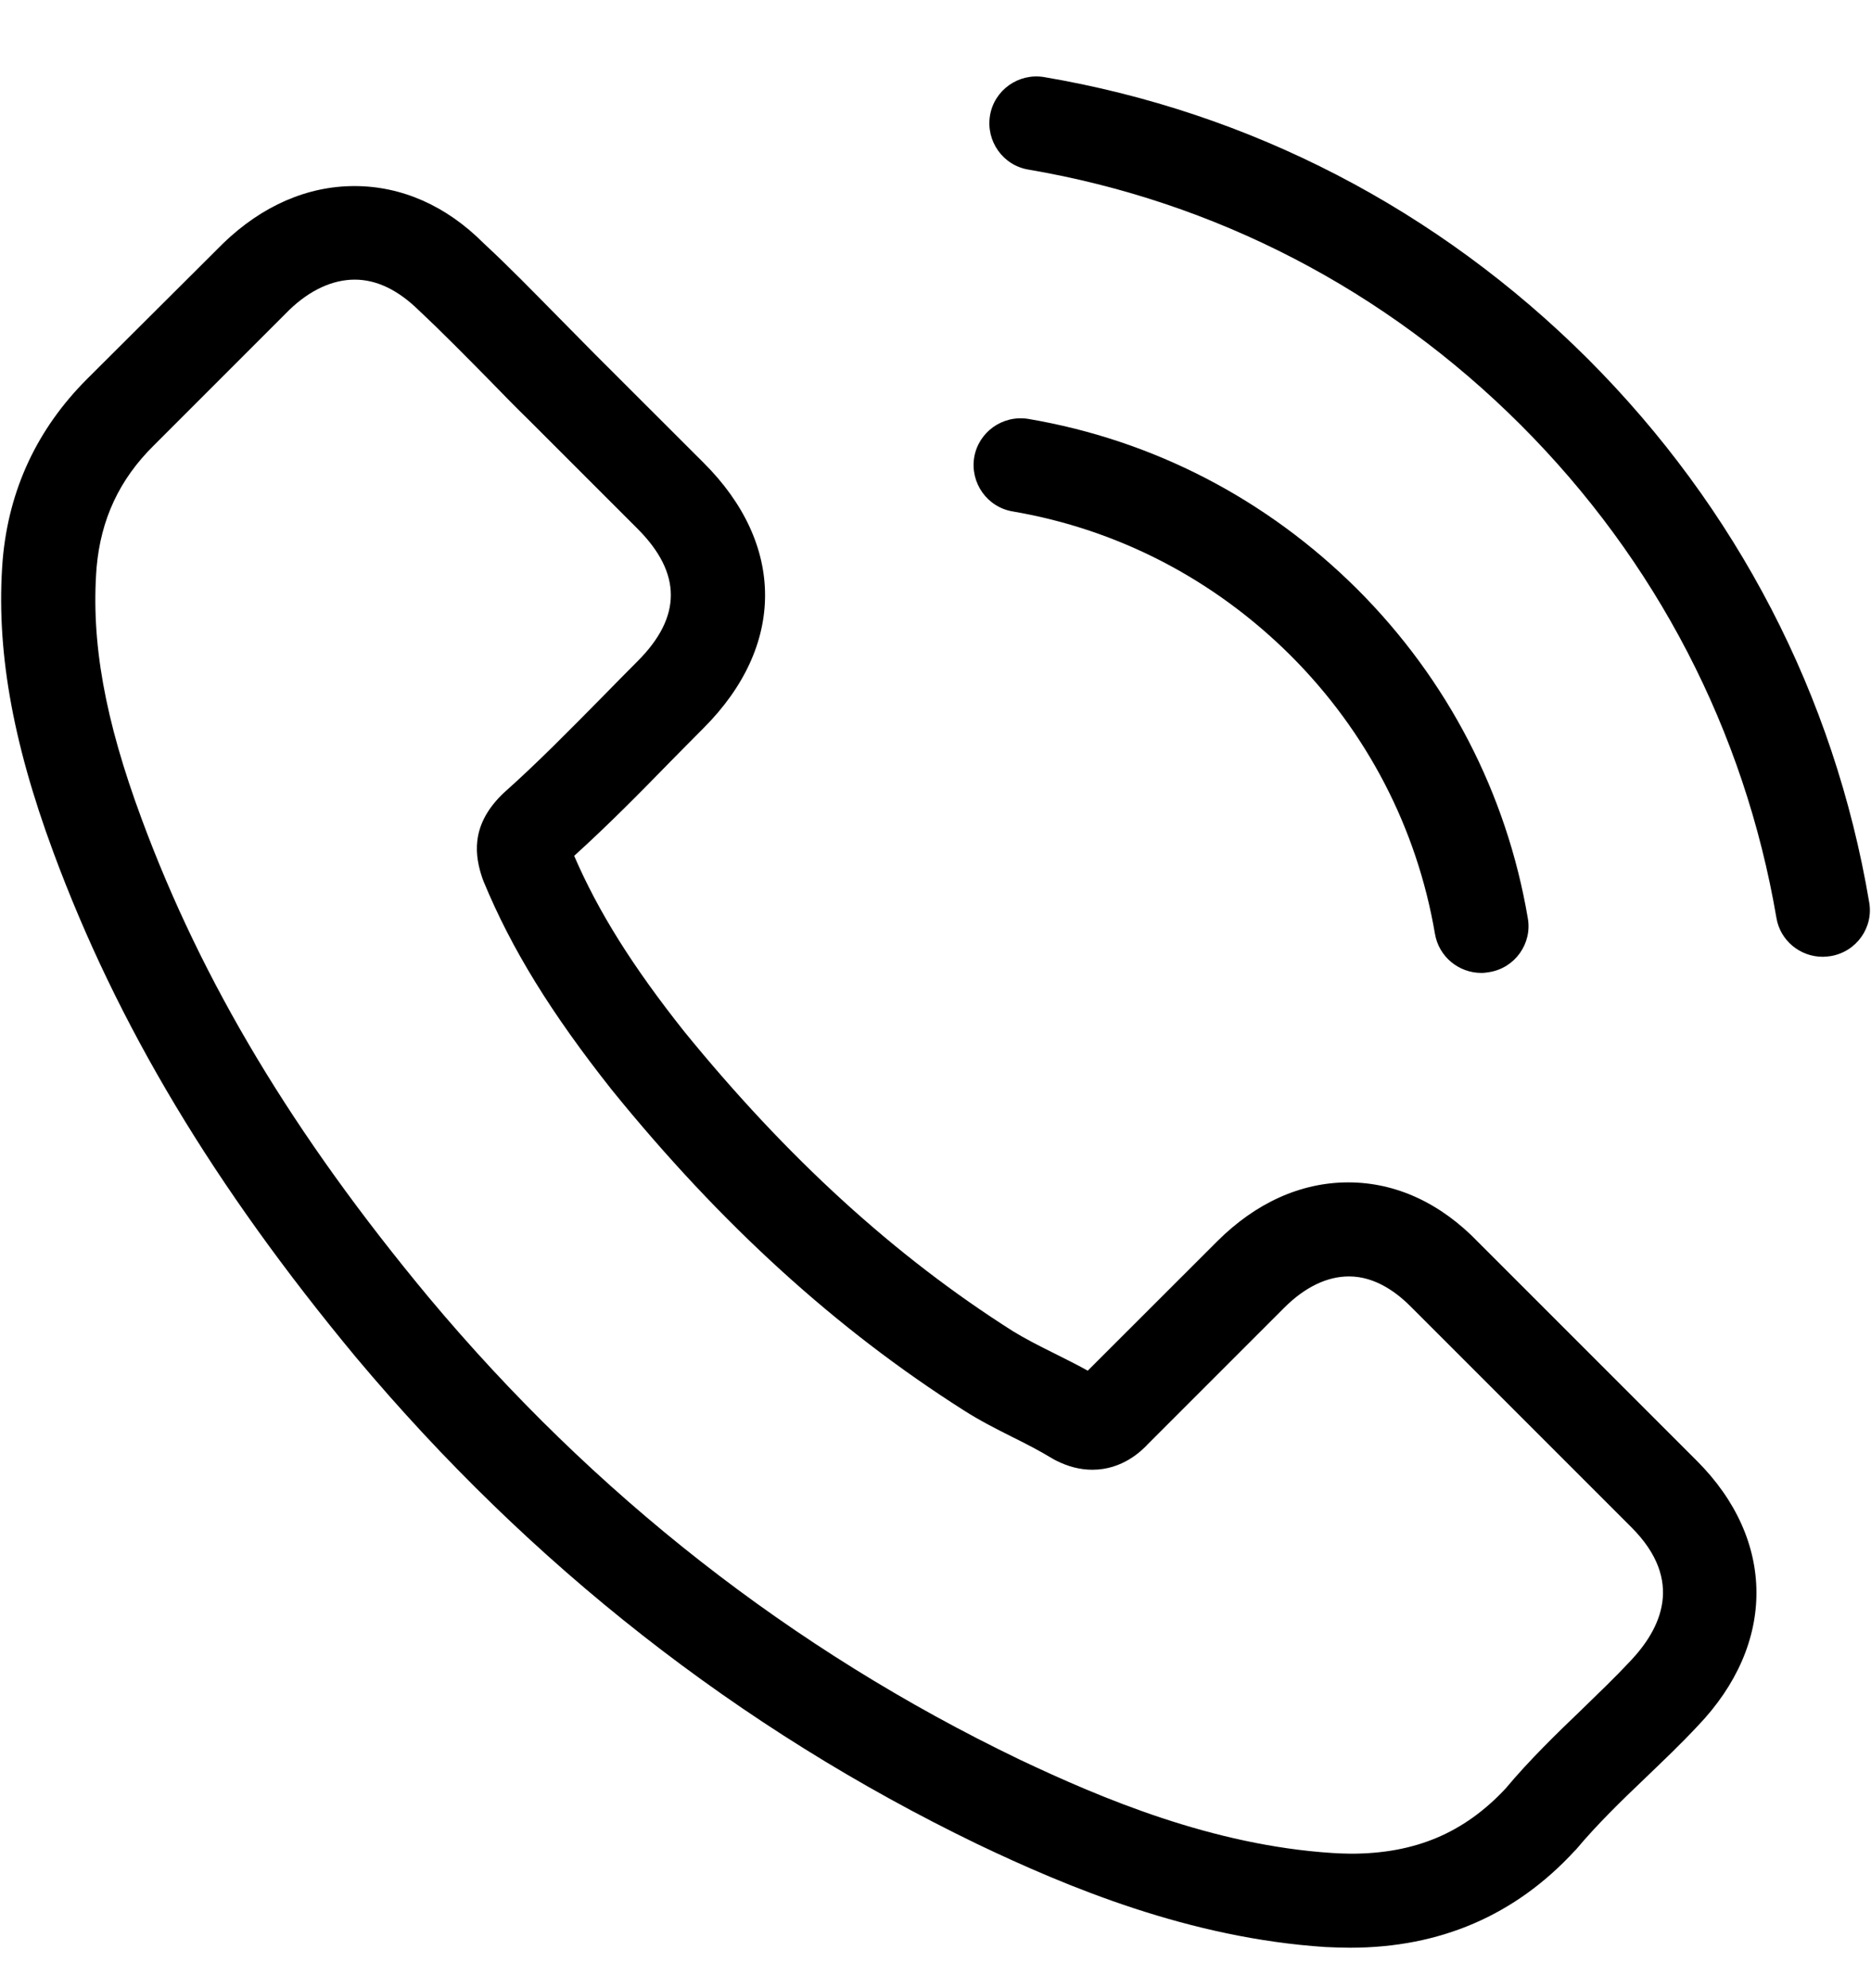 <svg width="16" height="17" viewBox="0 0 16 17" fill="none" xmlns="http://www.w3.org/2000/svg">
<path d="M11.333 16.648C11.405 16.651 11.474 16.654 11.546 16.654C12.317 16.654 12.96 16.375 13.465 15.827C13.468 15.824 13.475 15.818 13.478 15.814C13.659 15.598 13.862 15.401 14.079 15.194C14.226 15.053 14.377 14.909 14.518 14.758C15.191 14.056 15.187 13.167 14.511 12.491L12.642 10.622C12.32 10.287 11.937 10.11 11.53 10.11C11.126 10.11 10.739 10.284 10.408 10.615L9.302 11.72C9.204 11.665 9.102 11.616 9.004 11.566C8.879 11.504 8.764 11.445 8.663 11.383C7.649 10.74 6.731 9.9 5.852 8.821C5.409 8.263 5.117 7.797 4.91 7.318C5.199 7.056 5.468 6.784 5.727 6.518C5.822 6.423 5.917 6.324 6.016 6.226C6.718 5.524 6.718 4.655 6.016 3.956L5.087 3.028C4.979 2.92 4.874 2.811 4.769 2.706C4.562 2.496 4.349 2.277 4.136 2.08C3.815 1.758 3.434 1.591 3.031 1.591C2.63 1.591 2.243 1.758 1.909 2.08L0.744 3.241C0.318 3.667 0.075 4.186 0.023 4.786C-0.036 5.534 0.101 6.328 0.456 7.286C1.003 8.765 1.827 10.139 3.047 11.609C4.533 13.38 6.317 14.781 8.358 15.768C9.135 16.139 10.175 16.572 11.333 16.648ZM3.667 11.094C2.506 9.697 1.728 8.398 1.213 7.007C0.895 6.151 0.777 5.485 0.826 4.852C0.862 4.442 1.02 4.1 1.315 3.809L2.473 2.651C2.65 2.48 2.844 2.391 3.034 2.391C3.221 2.391 3.405 2.48 3.582 2.654C3.788 2.847 3.988 3.051 4.198 3.264C4.303 3.372 4.412 3.484 4.523 3.592L5.451 4.52C5.832 4.901 5.832 5.275 5.451 5.655C5.353 5.754 5.255 5.852 5.159 5.951C4.871 6.242 4.602 6.518 4.303 6.784C4.297 6.79 4.293 6.794 4.287 6.8C4.021 7.066 4.061 7.322 4.126 7.512C4.129 7.522 4.133 7.528 4.136 7.538C4.375 8.116 4.713 8.663 5.232 9.319C6.166 10.471 7.151 11.366 8.24 12.058C8.374 12.144 8.515 12.216 8.653 12.285C8.778 12.347 8.892 12.406 8.994 12.468C9.007 12.475 9.017 12.482 9.03 12.488C9.135 12.541 9.237 12.567 9.342 12.567C9.601 12.567 9.765 12.403 9.817 12.347L10.982 11.182C11.159 11.005 11.349 10.914 11.536 10.914C11.766 10.914 11.953 11.058 12.074 11.182L13.951 13.059C14.41 13.518 14.2 13.931 13.941 14.204C13.809 14.345 13.672 14.476 13.527 14.617C13.308 14.827 13.081 15.047 12.875 15.293C12.52 15.673 12.101 15.85 11.553 15.85C11.5 15.85 11.444 15.847 11.392 15.844C10.372 15.778 9.427 15.381 8.715 15.043C6.773 14.108 5.077 12.78 3.667 11.094Z" fill="black"/>
<path d="M8.794 3.582C8.574 3.546 8.368 3.694 8.331 3.91C8.295 4.13 8.443 4.337 8.66 4.373C9.562 4.527 10.382 4.953 11.038 5.606C11.691 6.259 12.117 7.082 12.271 7.984C12.304 8.181 12.475 8.319 12.668 8.319C12.691 8.319 12.714 8.316 12.737 8.312C12.957 8.276 13.104 8.066 13.065 7.85C12.884 6.784 12.379 5.81 11.608 5.039C10.831 4.265 9.86 3.763 8.794 3.582Z" fill="black"/>
<path d="M15.587 8.181C15.61 8.181 15.633 8.178 15.656 8.175C15.876 8.138 16.024 7.929 15.984 7.712C15.686 5.947 14.853 4.343 13.577 3.067C12.297 1.791 10.693 0.958 8.928 0.659C8.709 0.623 8.502 0.771 8.466 0.988C8.43 1.207 8.577 1.414 8.794 1.45C10.392 1.722 11.848 2.477 13.006 3.635C14.164 4.793 14.918 6.249 15.191 7.847C15.223 8.043 15.394 8.181 15.587 8.181Z" fill="black"/>
</svg>
